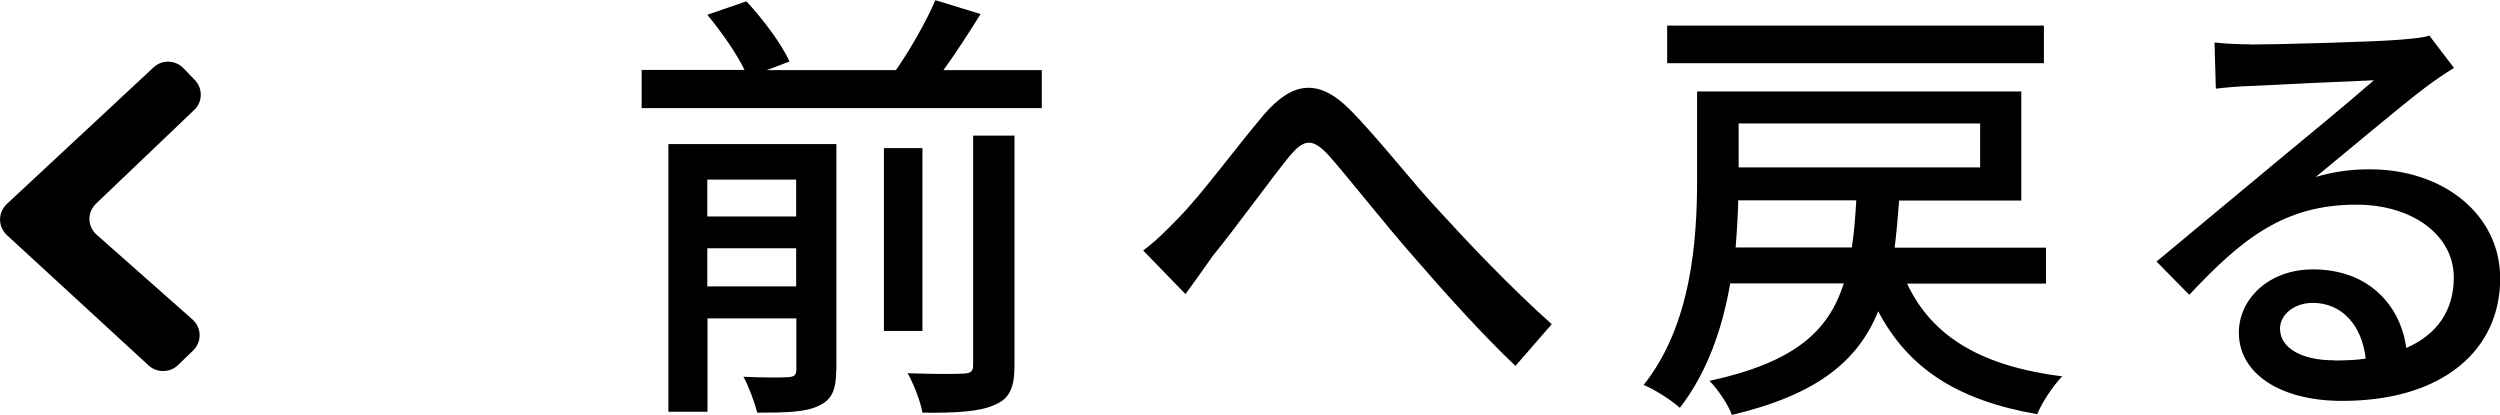 <svg viewBox="0 0 133.64 22.18" xmlns="http://www.w3.org/2000/svg"><path d="m55.69 3.74v2.04h-21.39v-2.04h5.5c-.41-.86-1.25-2.06-1.99-2.95l2.09-.72c.89.96 1.9 2.3 2.3 3.22l-1.22.46h6.91c.79-1.13 1.63-2.62 2.11-3.74l2.42.74c-.65 1.03-1.32 2.09-1.99 3h5.26zm-10.99 16.04c0 1.03-.22 1.58-.91 1.9-.72.36-1.8.38-3.31.38-.14-.55-.46-1.42-.74-1.92 1.06.05 2.11.05 2.4.02.34-.02.43-.12.43-.43v-2.71h-4.75v4.99h-2.09v-14.31h8.98v12.07zm-6.89-10.18v1.97h4.75v-1.97zm4.75 5.71v-2.04h-4.75v2.04zm6.75 2.38h-2.06v-9.77h2.06zm2.71-10.44h2.21v12.29c0 1.18-.26 1.78-1.08 2.11-.79.36-2.04.43-3.84.41-.1-.6-.48-1.56-.79-2.11 1.34.05 2.64.05 3 .02.38-.02.5-.12.5-.46z"/><path d="m62.96 11.69c1.22-1.22 3.14-3.84 4.61-5.57 1.51-1.75 2.9-1.94 4.56-.29 1.51 1.51 3.38 3.94 4.87 5.52 1.49 1.63 3.74 4.01 5.95 5.98l-1.94 2.23c-1.78-1.68-3.91-4.06-5.5-5.9-1.54-1.75-3.34-4.06-4.46-5.33-.94-1.03-1.39-.86-2.16.07-1.06 1.32-2.9 3.86-4.06 5.28-.5.72-1.06 1.49-1.46 2.04l-2.26-2.33c.65-.48 1.18-1.01 1.85-1.7z"/><path d="m101.94 15.15c1.34 2.86 3.98 4.42 8.3 4.97-.48.48-1.08 1.39-1.34 2.02-4.27-.74-6.89-2.45-8.5-5.5-1.08 2.66-3.26 4.46-7.82 5.54-.19-.55-.79-1.42-1.2-1.82 4.51-.98 6.36-2.62 7.18-5.21h-6.07c-.41 2.38-1.22 4.75-2.69 6.65-.41-.38-1.39-1.01-1.94-1.22 2.57-3.22 2.86-7.78 2.86-10.99v-4.7h17.33v5.83h-6.53c-.07.89-.14 1.73-.24 2.52h8.09v1.92h-7.42zm7.32-11.77h-20.14v-2.01h20.14v2.02zm-10.27 9.85c.12-.77.19-1.61.24-2.52h-6.31c-.02.79-.07 1.66-.14 2.52h6.22zm-6.05-6.63v2.35h12.91v-2.35z"/><path d="m120.3 2.38c1.25 0 6.72-.14 8.02-.26.84-.07 1.27-.12 1.54-.22l1.32 1.73c-.5.31-1.01.65-1.51 1.03-1.22.91-4.18 3.41-5.88 4.8.96-.29 1.92-.41 2.88-.41 4.01 0 6.98 2.47 6.98 5.83 0 3.82-3.05 6.55-8.45 6.55-3.31 0-5.52-1.46-5.52-3.65 0-1.78 1.58-3.38 3.96-3.38 2.98 0 4.68 1.92 4.99 4.2 1.66-.72 2.54-2.02 2.54-3.77 0-2.26-2.21-3.89-5.21-3.89-3.84 0-6.1 1.8-8.93 4.82l-1.75-1.78c1.87-1.54 4.87-4.06 6.29-5.23 1.34-1.1 4.13-3.41 5.33-4.46-1.27.05-5.42.24-6.67.31-.6.02-1.22.07-1.78.14l-.07-2.47c.6.07 1.34.1 1.92.1zm4.46 16.89c.6 0 1.18-.02 1.7-.1-.19-1.75-1.25-2.98-2.83-2.98-1.01 0-1.75.65-1.75 1.37 0 1.06 1.18 1.7 2.88 1.7z"/><path d="m10.28 17.07-5.11-4.52c-.51-.45-.52-1.2-.03-1.67l5.24-5c.46-.43.47-1.16.03-1.61l-.61-.63c-.43-.44-1.14-.46-1.59-.04l-7.84 7.3c-.49.46-.49 1.21 0 1.67l7.58 6.97c.43.4 1.14.39 1.56-.02l.81-.78c.48-.47.47-1.22-.04-1.67z"/></svg>